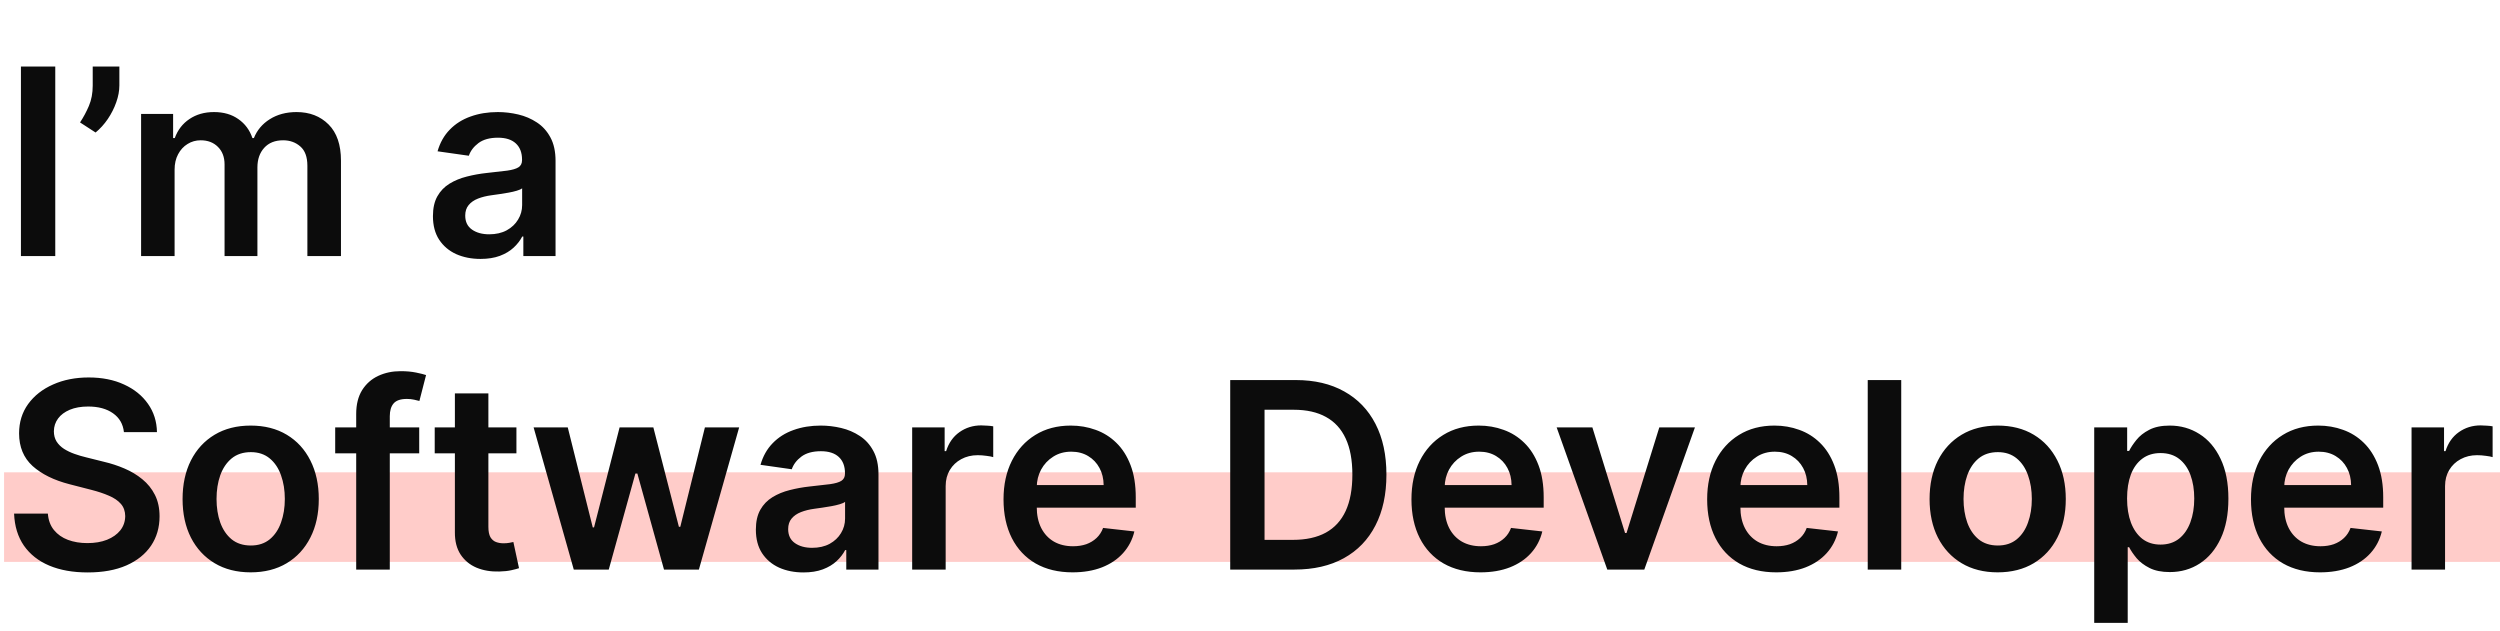 <svg width="614" height="155" viewBox="0 0 614 155" fill="none" xmlns="http://www.w3.org/2000/svg">
<rect x="1" y="116" width="613" height="22" fill="#FFCCC9"/>
<path d="M13.573 16.341V62.886H5.141V16.341H13.573ZM29.317 16.341V20.977C29.317 22.311 29.06 23.697 28.545 25.136C28.045 26.561 27.355 27.924 26.476 29.227C25.598 30.515 24.598 31.621 23.476 32.545L19.658 30.068C20.492 28.811 21.219 27.454 21.84 26C22.461 24.53 22.772 22.871 22.772 21.023V16.341H29.317ZM34.653 62.886V27.977H42.516V33.909H42.925C43.653 31.909 44.857 30.349 46.539 29.227C48.221 28.091 50.228 27.523 52.562 27.523C54.925 27.523 56.918 28.099 58.539 29.25C60.175 30.386 61.327 31.939 61.993 33.909H62.357C63.13 31.97 64.433 30.424 66.266 29.273C68.115 28.106 70.304 27.523 72.834 27.523C76.046 27.523 78.668 28.538 80.698 30.568C82.728 32.599 83.743 35.561 83.743 39.455V62.886H75.493V40.727C75.493 38.561 74.918 36.977 73.766 35.977C72.615 34.962 71.206 34.455 69.539 34.455C67.554 34.455 66.001 35.076 64.88 36.318C63.774 37.545 63.221 39.144 63.221 41.114V62.886H55.153V40.386C55.153 38.583 54.607 37.144 53.516 36.068C52.44 34.992 51.031 34.455 49.289 34.455C48.107 34.455 47.031 34.758 46.062 35.364C45.092 35.955 44.319 36.795 43.743 37.886C43.168 38.962 42.88 40.22 42.88 41.659V62.886H34.653ZM118.011 63.591C115.798 63.591 113.806 63.197 112.033 62.409C110.276 61.606 108.882 60.424 107.851 58.864C106.836 57.303 106.329 55.379 106.329 53.091C106.329 51.121 106.692 49.492 107.42 48.205C108.147 46.917 109.139 45.886 110.397 45.114C111.654 44.341 113.071 43.758 114.647 43.364C116.238 42.955 117.882 42.659 119.579 42.477C121.624 42.265 123.283 42.076 124.556 41.909C125.829 41.727 126.753 41.455 127.329 41.091C127.92 40.712 128.215 40.129 128.215 39.341V39.205C128.215 37.492 127.707 36.167 126.692 35.227C125.677 34.288 124.215 33.818 122.306 33.818C120.291 33.818 118.692 34.258 117.511 35.136C116.344 36.015 115.556 37.053 115.147 38.25L107.465 37.159C108.071 35.038 109.071 33.265 110.465 31.841C111.859 30.401 113.564 29.326 115.579 28.614C117.594 27.886 119.821 27.523 122.261 27.523C123.942 27.523 125.617 27.72 127.283 28.114C128.95 28.508 130.473 29.159 131.851 30.068C133.23 30.962 134.336 32.182 135.17 33.727C136.018 35.273 136.442 37.205 136.442 39.523V62.886H128.533V58.091H128.261C127.761 59.061 127.056 59.97 126.147 60.818C125.253 61.651 124.124 62.326 122.761 62.841C121.412 63.341 119.829 63.591 118.011 63.591ZM120.147 57.545C121.798 57.545 123.23 57.22 124.442 56.568C125.654 55.901 126.586 55.023 127.238 53.932C127.904 52.841 128.238 51.651 128.238 50.364V46.25C127.98 46.462 127.541 46.659 126.92 46.841C126.314 47.023 125.632 47.182 124.874 47.318C124.117 47.455 123.367 47.576 122.624 47.682C121.882 47.788 121.238 47.879 120.692 47.955C119.465 48.121 118.367 48.394 117.397 48.773C116.427 49.151 115.662 49.682 115.101 50.364C114.541 51.03 114.261 51.894 114.261 52.955C114.261 54.47 114.814 55.614 115.92 56.386C117.026 57.159 118.435 57.545 120.147 57.545ZM30.437 106.136C30.224 104.152 29.331 102.606 27.755 101.5C26.194 100.394 24.164 99.841 21.664 99.841C19.906 99.841 18.399 100.106 17.141 100.636C15.884 101.167 14.921 101.886 14.255 102.795C13.588 103.705 13.247 104.742 13.232 105.909C13.232 106.879 13.452 107.72 13.891 108.432C14.346 109.144 14.959 109.75 15.732 110.25C16.505 110.735 17.361 111.144 18.3 111.477C19.24 111.811 20.187 112.091 21.141 112.318L25.505 113.409C27.262 113.818 28.952 114.371 30.573 115.068C32.209 115.765 33.672 116.644 34.959 117.705C36.262 118.765 37.293 120.045 38.05 121.545C38.808 123.045 39.187 124.803 39.187 126.818C39.187 129.545 38.49 131.947 37.096 134.023C35.702 136.083 33.687 137.697 31.05 138.864C28.429 140.015 25.255 140.591 21.528 140.591C17.906 140.591 14.762 140.03 12.096 138.909C9.444 137.788 7.368 136.152 5.868 134C4.384 131.848 3.581 129.227 3.459 126.136H11.755C11.876 127.758 12.376 129.106 13.255 130.182C14.134 131.258 15.278 132.061 16.687 132.591C18.111 133.121 19.702 133.386 21.459 133.386C23.293 133.386 24.899 133.114 26.278 132.568C27.672 132.008 28.762 131.235 29.55 130.25C30.338 129.25 30.74 128.083 30.755 126.75C30.74 125.538 30.384 124.538 29.687 123.75C28.99 122.947 28.012 122.28 26.755 121.75C25.512 121.205 24.058 120.72 22.391 120.295L17.096 118.932C13.262 117.947 10.232 116.455 8.005 114.455C5.793 112.439 4.687 109.765 4.687 106.432C4.687 103.689 5.429 101.288 6.914 99.227C8.414 97.167 10.452 95.568 13.028 94.432C15.603 93.28 18.52 92.704 21.778 92.704C25.081 92.704 27.974 93.28 30.459 94.432C32.959 95.568 34.922 97.151 36.346 99.182C37.77 101.197 38.505 103.515 38.55 106.136H30.437ZM61.567 140.568C58.158 140.568 55.204 139.818 52.704 138.318C50.204 136.818 48.264 134.72 46.886 132.023C45.522 129.326 44.84 126.174 44.84 122.568C44.84 118.962 45.522 115.803 46.886 113.091C48.264 110.379 50.204 108.273 52.704 106.773C55.204 105.273 58.158 104.523 61.567 104.523C64.976 104.523 67.931 105.273 70.431 106.773C72.931 108.273 74.863 110.379 76.226 113.091C77.605 115.803 78.295 118.962 78.295 122.568C78.295 126.174 77.605 129.326 76.226 132.023C74.863 134.72 72.931 136.818 70.431 138.318C67.931 139.818 64.976 140.568 61.567 140.568ZM61.613 133.977C63.461 133.977 65.007 133.47 66.249 132.455C67.492 131.424 68.416 130.045 69.022 128.318C69.643 126.591 69.954 124.667 69.954 122.545C69.954 120.409 69.643 118.477 69.022 116.75C68.416 115.008 67.492 113.621 66.249 112.591C65.007 111.561 63.461 111.045 61.613 111.045C59.719 111.045 58.143 111.561 56.886 112.591C55.643 113.621 54.711 115.008 54.09 116.75C53.484 118.477 53.181 120.409 53.181 122.545C53.181 124.667 53.484 126.591 54.09 128.318C54.711 130.045 55.643 131.424 56.886 132.455C58.143 133.47 59.719 133.977 61.613 133.977ZM102.959 104.977V111.341H82.323V104.977H102.959ZM87.482 139.886V101.682C87.482 99.333 87.967 97.379 88.937 95.818C89.921 94.258 91.24 93.091 92.891 92.318C94.543 91.545 96.376 91.159 98.391 91.159C99.815 91.159 101.081 91.273 102.187 91.5C103.293 91.727 104.111 91.932 104.641 92.114L103.005 98.477C102.656 98.371 102.217 98.265 101.687 98.159C101.156 98.038 100.565 97.977 99.914 97.977C98.384 97.977 97.3 98.349 96.664 99.091C96.043 99.818 95.732 100.864 95.732 102.227V139.886H87.482ZM126.834 104.977V111.341H106.766V104.977H126.834ZM111.721 96.614H119.948V129.386C119.948 130.492 120.115 131.341 120.448 131.932C120.797 132.508 121.251 132.902 121.812 133.114C122.372 133.326 122.993 133.432 123.675 133.432C124.19 133.432 124.66 133.394 125.084 133.318C125.524 133.242 125.857 133.174 126.084 133.114L127.471 139.545C127.031 139.697 126.403 139.864 125.584 140.045C124.781 140.227 123.797 140.333 122.63 140.364C120.569 140.424 118.713 140.114 117.062 139.432C115.41 138.735 114.1 137.659 113.13 136.205C112.175 134.75 111.706 132.932 111.721 130.75V96.614ZM140.92 139.886L131.056 104.977H139.442L145.579 129.523H145.897L152.17 104.977H160.465L166.738 129.386H167.079L173.124 104.977H181.533L171.647 139.886H163.079L156.533 116.295H156.056L149.511 139.886H140.92ZM197.323 140.591C195.111 140.591 193.118 140.197 191.346 139.409C189.588 138.606 188.194 137.424 187.164 135.864C186.149 134.303 185.641 132.379 185.641 130.091C185.641 128.121 186.005 126.492 186.732 125.205C187.459 123.917 188.452 122.886 189.709 122.114C190.967 121.341 192.384 120.758 193.959 120.364C195.55 119.955 197.194 119.659 198.891 119.477C200.937 119.265 202.596 119.076 203.868 118.909C205.141 118.727 206.065 118.455 206.641 118.091C207.232 117.712 207.528 117.129 207.528 116.341V116.205C207.528 114.492 207.02 113.167 206.005 112.227C204.99 111.288 203.528 110.818 201.618 110.818C199.603 110.818 198.005 111.258 196.823 112.136C195.656 113.015 194.868 114.053 194.459 115.25L186.778 114.159C187.384 112.038 188.384 110.265 189.778 108.841C191.172 107.402 192.876 106.326 194.891 105.614C196.906 104.886 199.134 104.523 201.573 104.523C203.255 104.523 204.929 104.72 206.596 105.114C208.262 105.508 209.785 106.159 211.164 107.068C212.543 107.962 213.649 109.182 214.482 110.727C215.331 112.273 215.755 114.205 215.755 116.523V139.886H207.846V135.091H207.573C207.073 136.061 206.368 136.97 205.459 137.818C204.565 138.652 203.437 139.326 202.073 139.841C200.725 140.341 199.141 140.591 197.323 140.591ZM199.459 134.545C201.111 134.545 202.543 134.22 203.755 133.568C204.967 132.902 205.899 132.023 206.55 130.932C207.217 129.841 207.55 128.652 207.55 127.364V123.25C207.293 123.462 206.853 123.659 206.232 123.841C205.626 124.023 204.944 124.182 204.187 124.318C203.429 124.455 202.679 124.576 201.937 124.682C201.194 124.788 200.55 124.879 200.005 124.955C198.778 125.121 197.679 125.394 196.709 125.773C195.74 126.152 194.975 126.682 194.414 127.364C193.853 128.03 193.573 128.894 193.573 129.955C193.573 131.47 194.126 132.614 195.232 133.386C196.338 134.159 197.747 134.545 199.459 134.545ZM224.028 139.886V104.977H232.005V110.795H232.368C233.005 108.78 234.096 107.227 235.641 106.136C237.202 105.03 238.982 104.477 240.982 104.477C241.437 104.477 241.944 104.5 242.505 104.545C243.081 104.576 243.558 104.629 243.937 104.705V112.273C243.588 112.152 243.035 112.045 242.278 111.955C241.535 111.848 240.815 111.795 240.118 111.795C238.618 111.795 237.27 112.121 236.073 112.773C234.891 113.409 233.959 114.295 233.278 115.432C232.596 116.568 232.255 117.879 232.255 119.364V139.886H224.028ZM263.42 140.568C259.92 140.568 256.897 139.841 254.351 138.386C251.821 136.917 249.874 134.841 248.511 132.159C247.147 129.462 246.465 126.288 246.465 122.636C246.465 119.045 247.147 115.894 248.511 113.182C249.889 110.455 251.814 108.333 254.283 106.818C256.753 105.288 259.654 104.523 262.988 104.523C265.139 104.523 267.17 104.871 269.079 105.568C271.003 106.25 272.7 107.311 274.17 108.75C275.654 110.189 276.821 112.023 277.67 114.25C278.518 116.462 278.942 119.098 278.942 122.159V124.682H250.329V119.136H271.056C271.041 117.561 270.7 116.159 270.033 114.932C269.367 113.689 268.435 112.712 267.238 112C266.056 111.288 264.677 110.932 263.101 110.932C261.42 110.932 259.942 111.341 258.67 112.159C257.397 112.962 256.404 114.023 255.692 115.341C254.995 116.644 254.639 118.076 254.624 119.636V124.477C254.624 126.508 254.995 128.25 255.738 129.705C256.48 131.144 257.518 132.25 258.851 133.023C260.185 133.78 261.745 134.159 263.533 134.159C264.73 134.159 265.814 133.992 266.783 133.659C267.753 133.311 268.594 132.803 269.306 132.136C270.018 131.47 270.556 130.644 270.92 129.659L278.601 130.523C278.117 132.553 277.192 134.326 275.829 135.841C274.48 137.341 272.753 138.508 270.647 139.341C268.541 140.159 266.132 140.568 263.42 140.568ZM317.914 139.886H302.141V93.341H318.232C322.853 93.341 326.823 94.273 330.141 96.136C333.475 97.985 336.035 100.644 337.823 104.114C339.611 107.583 340.505 111.735 340.505 116.568C340.505 121.417 339.603 125.583 337.8 129.068C336.012 132.553 333.429 135.227 330.05 137.091C326.687 138.955 322.641 139.886 317.914 139.886ZM310.573 132.591H317.505C320.747 132.591 323.452 132 325.618 130.818C327.785 129.621 329.414 127.841 330.505 125.477C331.596 123.098 332.141 120.129 332.141 116.568C332.141 113.008 331.596 110.053 330.505 107.705C329.414 105.341 327.8 103.576 325.664 102.409C323.543 101.227 320.906 100.636 317.755 100.636H310.573V132.591ZM363.607 140.568C360.107 140.568 357.084 139.841 354.539 138.386C352.009 136.917 350.062 134.841 348.698 132.159C347.334 129.462 346.653 126.288 346.653 122.636C346.653 119.045 347.334 115.894 348.698 113.182C350.077 110.455 352.001 108.333 354.471 106.818C356.94 105.288 359.842 104.523 363.175 104.523C365.327 104.523 367.357 104.871 369.266 105.568C371.19 106.25 372.887 107.311 374.357 108.75C375.842 110.189 377.009 112.023 377.857 114.25C378.706 116.462 379.13 119.098 379.13 122.159V124.682H350.516V119.136H371.243C371.228 117.561 370.887 116.159 370.221 114.932C369.554 113.689 368.622 112.712 367.425 112C366.243 111.288 364.865 110.932 363.289 110.932C361.607 110.932 360.13 111.341 358.857 112.159C357.584 112.962 356.592 114.023 355.88 115.341C355.183 116.644 354.827 118.076 354.812 119.636V124.477C354.812 126.508 355.183 128.25 355.925 129.705C356.668 131.144 357.706 132.25 359.039 133.023C360.372 133.78 361.933 134.159 363.721 134.159C364.918 134.159 366.001 133.992 366.971 133.659C367.94 133.311 368.781 132.803 369.493 132.136C370.206 131.47 370.743 130.644 371.107 129.659L378.789 130.523C378.304 132.553 377.38 134.326 376.016 135.841C374.668 137.341 372.94 138.508 370.834 139.341C368.728 140.159 366.319 140.568 363.607 140.568ZM416.272 104.977L403.84 139.886H394.749L382.317 104.977H391.09L399.113 130.909H399.476L407.522 104.977H416.272ZM436.232 140.568C432.732 140.568 429.709 139.841 427.164 138.386C424.634 136.917 422.687 134.841 421.323 132.159C419.959 129.462 419.278 126.288 419.278 122.636C419.278 119.045 419.959 115.894 421.323 113.182C422.702 110.455 424.626 108.333 427.096 106.818C429.565 105.288 432.467 104.523 435.8 104.523C437.952 104.523 439.982 104.871 441.891 105.568C443.815 106.25 445.512 107.311 446.982 108.75C448.467 110.189 449.634 112.023 450.482 114.25C451.331 116.462 451.755 119.098 451.755 122.159V124.682H423.141V119.136H443.868C443.853 117.561 443.512 116.159 442.846 114.932C442.179 113.689 441.247 112.712 440.05 112C438.868 111.288 437.49 110.932 435.914 110.932C434.232 110.932 432.755 111.341 431.482 112.159C430.209 112.962 429.217 114.023 428.505 115.341C427.808 116.644 427.452 118.076 427.437 119.636V124.477C427.437 126.508 427.808 128.25 428.55 129.705C429.293 131.144 430.331 132.25 431.664 133.023C432.997 133.78 434.558 134.159 436.346 134.159C437.543 134.159 438.626 133.992 439.596 133.659C440.565 133.311 441.406 132.803 442.118 132.136C442.831 131.47 443.368 130.644 443.732 129.659L451.414 130.523C450.929 132.553 450.005 134.326 448.641 135.841C447.293 137.341 445.565 138.508 443.459 139.341C441.353 140.159 438.944 140.568 436.232 140.568ZM466.942 93.341V139.886H458.715V93.341H466.942ZM490.63 140.568C487.221 140.568 484.266 139.818 481.766 138.318C479.266 136.818 477.327 134.72 475.948 132.023C474.584 129.326 473.903 126.174 473.903 122.568C473.903 118.962 474.584 115.803 475.948 113.091C477.327 110.379 479.266 108.273 481.766 106.773C484.266 105.273 487.221 104.523 490.63 104.523C494.039 104.523 496.993 105.273 499.493 106.773C501.993 108.273 503.925 110.379 505.289 113.091C506.668 115.803 507.357 118.962 507.357 122.568C507.357 126.174 506.668 129.326 505.289 132.023C503.925 134.72 501.993 136.818 499.493 138.318C496.993 139.818 494.039 140.568 490.63 140.568ZM490.675 133.977C492.524 133.977 494.069 133.47 495.312 132.455C496.554 131.424 497.478 130.045 498.084 128.318C498.706 126.591 499.016 124.667 499.016 122.545C499.016 120.409 498.706 118.477 498.084 116.75C497.478 115.008 496.554 113.621 495.312 112.591C494.069 111.561 492.524 111.045 490.675 111.045C488.781 111.045 487.206 111.561 485.948 112.591C484.706 113.621 483.774 115.008 483.153 116.75C482.547 118.477 482.243 120.409 482.243 122.545C482.243 124.667 482.547 126.591 483.153 128.318C483.774 130.045 484.706 131.424 485.948 132.455C487.206 133.47 488.781 133.977 490.675 133.977ZM514.34 152.977V104.977H522.431V110.75H522.908C523.332 109.902 523.931 109 524.704 108.045C525.476 107.076 526.522 106.25 527.84 105.568C529.158 104.871 530.84 104.523 532.886 104.523C535.582 104.523 538.014 105.212 540.181 106.591C542.363 107.955 544.09 109.977 545.363 112.659C546.651 115.326 547.295 118.598 547.295 122.477C547.295 126.311 546.666 129.568 545.408 132.25C544.151 134.932 542.439 136.977 540.272 138.386C538.105 139.795 535.651 140.5 532.908 140.5C530.908 140.5 529.249 140.167 527.931 139.5C526.613 138.833 525.552 138.03 524.749 137.091C523.961 136.136 523.348 135.235 522.908 134.386H522.567V152.977H514.34ZM522.408 122.432C522.408 124.689 522.726 126.667 523.363 128.364C524.014 130.061 524.946 131.386 526.158 132.341C527.386 133.28 528.87 133.75 530.613 133.75C532.431 133.75 533.954 133.265 535.181 132.295C536.408 131.311 537.332 129.97 537.954 128.273C538.59 126.561 538.908 124.614 538.908 122.432C538.908 120.265 538.598 118.341 537.976 116.659C537.355 114.977 536.431 113.659 535.204 112.705C533.976 111.75 532.446 111.273 530.613 111.273C528.855 111.273 527.363 111.735 526.136 112.659C524.908 113.583 523.976 114.879 523.34 116.545C522.719 118.212 522.408 120.174 522.408 122.432ZM569.795 140.568C566.295 140.568 563.272 139.841 560.726 138.386C558.196 136.917 556.249 134.841 554.886 132.159C553.522 129.462 552.84 126.288 552.84 122.636C552.84 119.045 553.522 115.894 554.886 113.182C556.264 110.455 558.189 108.333 560.658 106.818C563.128 105.288 566.029 104.523 569.363 104.523C571.514 104.523 573.545 104.871 575.454 105.568C577.378 106.25 579.075 107.311 580.545 108.75C582.029 110.189 583.196 112.023 584.045 114.25C584.893 116.462 585.317 119.098 585.317 122.159V124.682H556.704V119.136H577.431C577.416 117.561 577.075 116.159 576.408 114.932C575.742 113.689 574.81 112.712 573.613 112C572.431 111.288 571.052 110.932 569.476 110.932C567.795 110.932 566.317 111.341 565.045 112.159C563.772 112.962 562.779 114.023 562.067 115.341C561.37 116.644 561.014 118.076 560.999 119.636V124.477C560.999 126.508 561.37 128.25 562.113 129.705C562.855 131.144 563.893 132.25 565.226 133.023C566.56 133.78 568.12 134.159 569.908 134.159C571.105 134.159 572.189 133.992 573.158 133.659C574.128 133.311 574.969 132.803 575.681 132.136C576.393 131.47 576.931 130.644 577.295 129.659L584.976 130.523C584.492 132.553 583.567 134.326 582.204 135.841C580.855 137.341 579.128 138.508 577.022 139.341C574.916 140.159 572.507 140.568 569.795 140.568ZM592.278 139.886V104.977H600.255V110.795H600.618C601.255 108.78 602.346 107.227 603.891 106.136C605.452 105.03 607.232 104.477 609.232 104.477C609.687 104.477 610.194 104.5 610.755 104.545C611.331 104.576 611.808 104.629 612.187 104.705V112.273C611.838 112.152 611.285 112.045 610.528 111.955C609.785 111.848 609.065 111.795 608.368 111.795C606.868 111.795 605.52 112.121 604.323 112.773C603.141 113.409 602.209 114.295 601.528 115.432C600.846 116.568 600.505 117.879 600.505 119.364V139.886H592.278Z" fill="#0C0C0C"/>
</svg>
